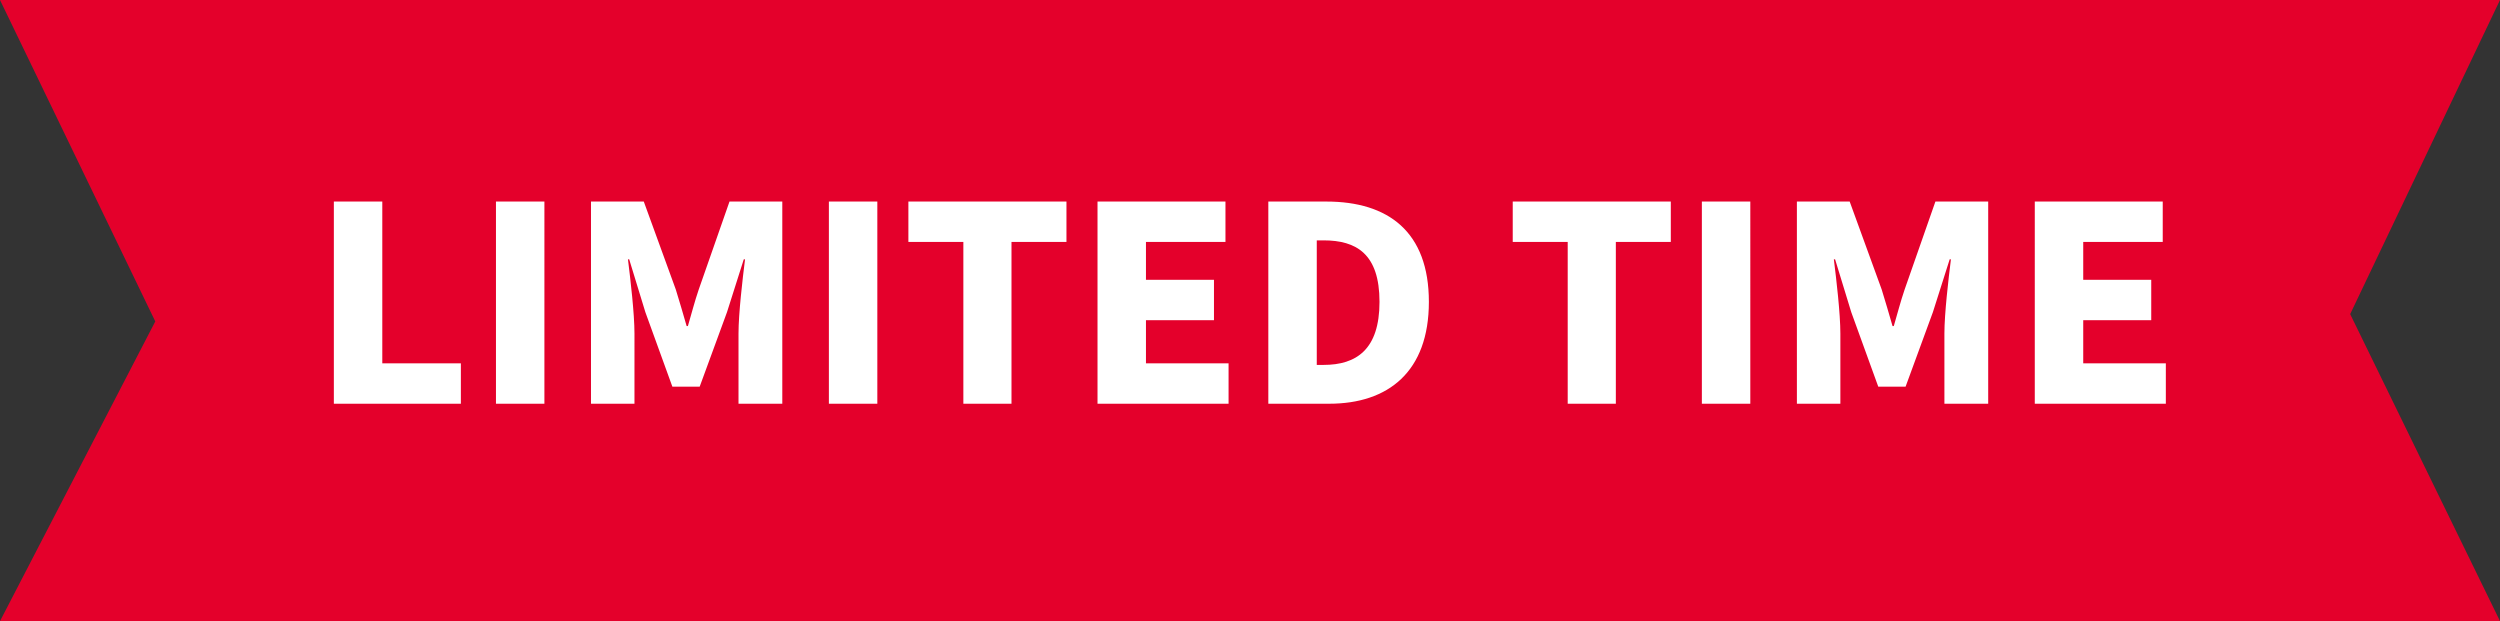 <?xml version="1.0"?>
<svg xmlns="http://www.w3.org/2000/svg" width="161" height="40" viewBox="0 0 161 40">
  <rect x="0" y="0" width="161" height="40" fill="#333333" stroke="none"/>
  <g id="Group_4285" data-name="Group 4285" transform="translate(-1316 -565)">
    <g id="Group_3184" data-name="Group 3184" transform="translate(446.002 441)">
      <path id="Path_10122" data-name="Path 10122" d="M-10,0H151l-9.649,20.229L151,40H-10L0,20.7Z" transform="translate(879.998 124)" fill="#e4002b"/>
      <path id="Path_10126" data-name="Path 10126" d="M1.5,0H9.68V-2.6H4.62V-13.02H1.5ZM11.94,0h3.12V-13.02H11.94Zm6.12,0h2.8V-4.52c0-1.28-.26-3.5-.42-4.78h.08l1.04,3.4L23.3-1.1h1.76l1.76-4.8L27.9-9.3h.08c-.16,1.28-.42,3.5-.42,4.78V0h2.82V-13.02h-3.4L25-7.36c-.26.76-.46,1.54-.7,2.36h-.08c-.24-.82-.46-1.6-.7-2.36l-2.06-5.66h-3.4ZM33.38,0H36.5V-13.02H33.38Zm8.66,0h3.1V-10.42h3.54v-2.6H38.5v2.6h3.54Zm8.64,0h8.44V-2.6H53.8V-5.38h4.38v-2.6H53.8v-2.44h5.12v-2.6H50.68Zm11,0H65.6c3.8,0,6.42-2.06,6.42-6.56,0-4.52-2.62-6.46-6.6-6.46H61.68ZM64.8-2.5v-8.02h.44c2.1,0,3.6.86,3.6,3.96,0,3.08-1.5,4.06-3.6,4.06ZM80.96,0h3.1V-10.42H87.6v-2.6H77.42v2.6h3.54ZM89.6,0h3.12V-13.02H89.6Zm6.12,0h2.8V-4.52c0-1.28-.26-3.5-.42-4.78h.08l1.04,3.4,1.74,4.8h1.76l1.76-4.8,1.08-3.4h.08c-.16,1.28-.42,3.5-.42,4.78V0h2.82V-13.02h-3.4l-1.98,5.66c-.26.76-.46,1.54-.7,2.36h-.08c-.24-.82-.46-1.6-.7-2.36l-2.06-5.66h-3.4Zm15.32,0h8.44V-2.6h-5.32V-5.38h4.38v-2.6h-4.38v-2.44h5.12v-2.6h-8.24Z" transform="translate(889.998 150)" fill="#fff"/>
    </g>
  </g>
</svg>
